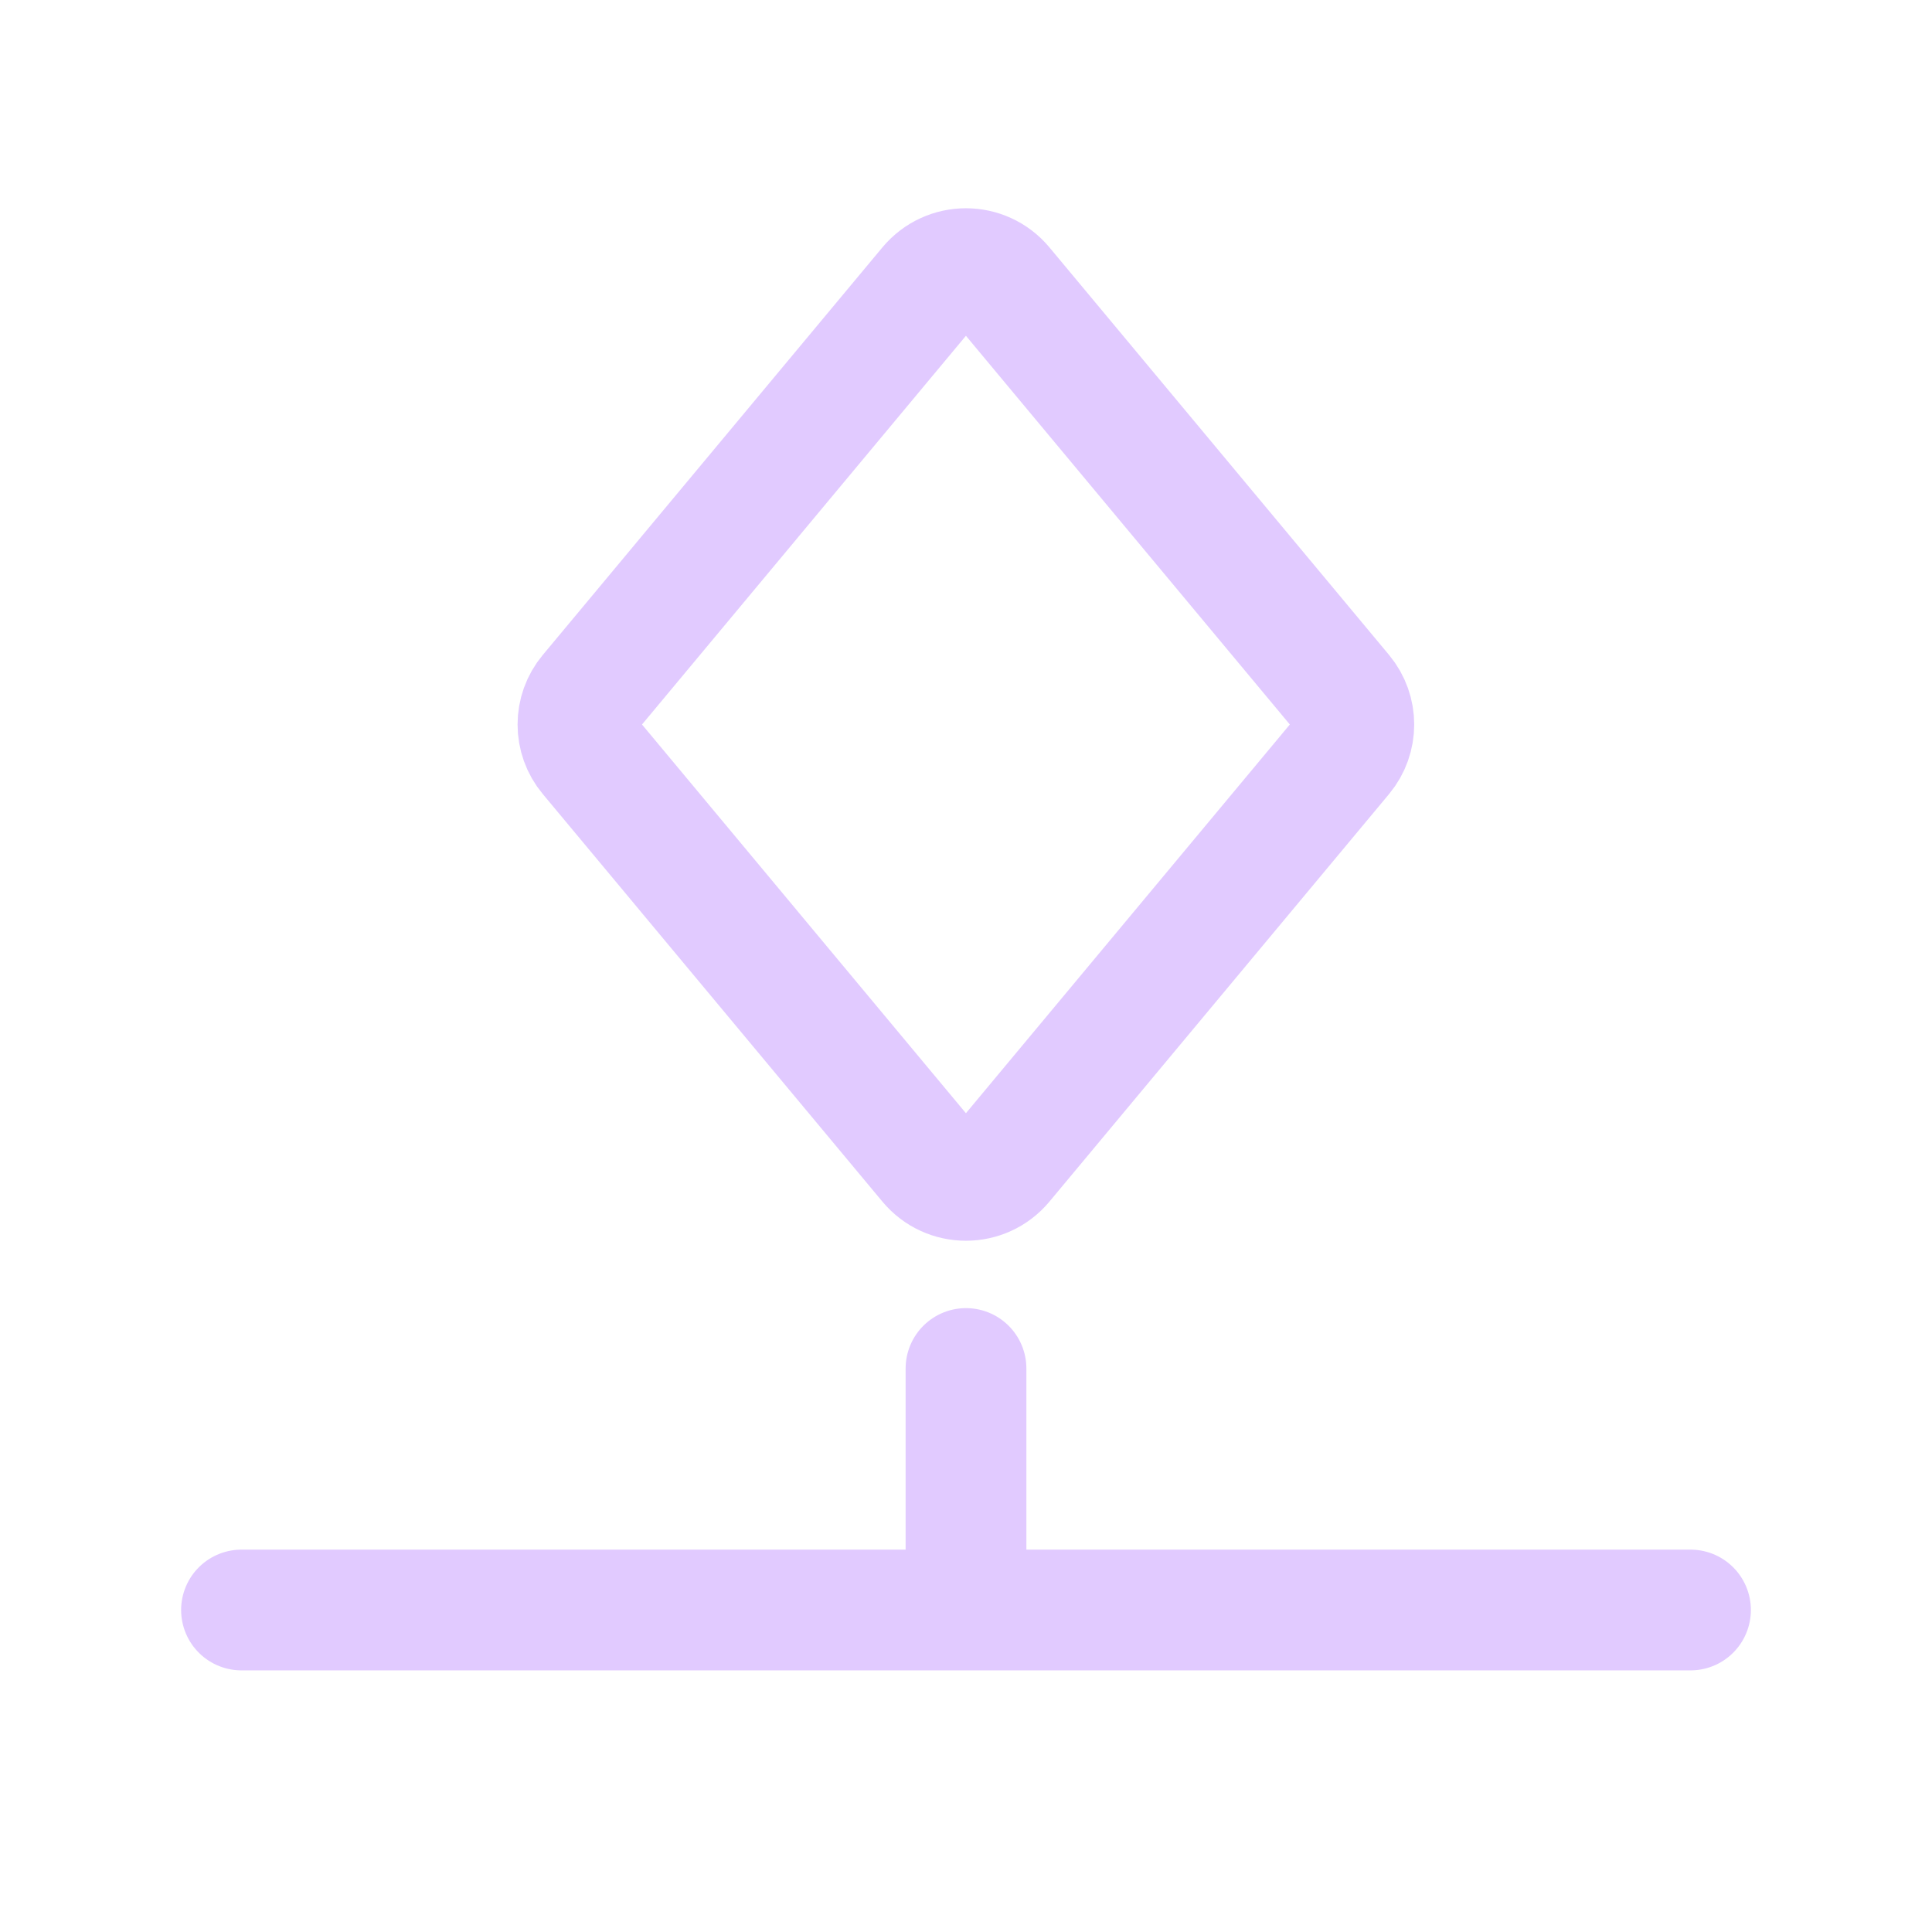 <svg width="24" height="24" viewBox="0 0 24 24" fill="none" xmlns="http://www.w3.org/2000/svg">
<path d="M16.679 9.384L12.46 14.447C12.22 14.735 11.778 14.735 11.538 14.447L7.319 9.384C7.133 9.162 7.133 8.838 7.319 8.616L11.538 3.553C11.778 3.265 12.22 3.265 12.46 3.553L16.679 8.616C16.864 8.838 16.864 9.162 16.679 9.384Z" stroke="#E1CAFF" stroke-width="1.5" stroke-linecap="round" stroke-linejoin="round"/>
<path d="M3 20H12M12 20H21M12 20V17" stroke="#E1CAFF" stroke-width="1.5" stroke-linecap="round" stroke-linejoin="round"/>
</svg>
